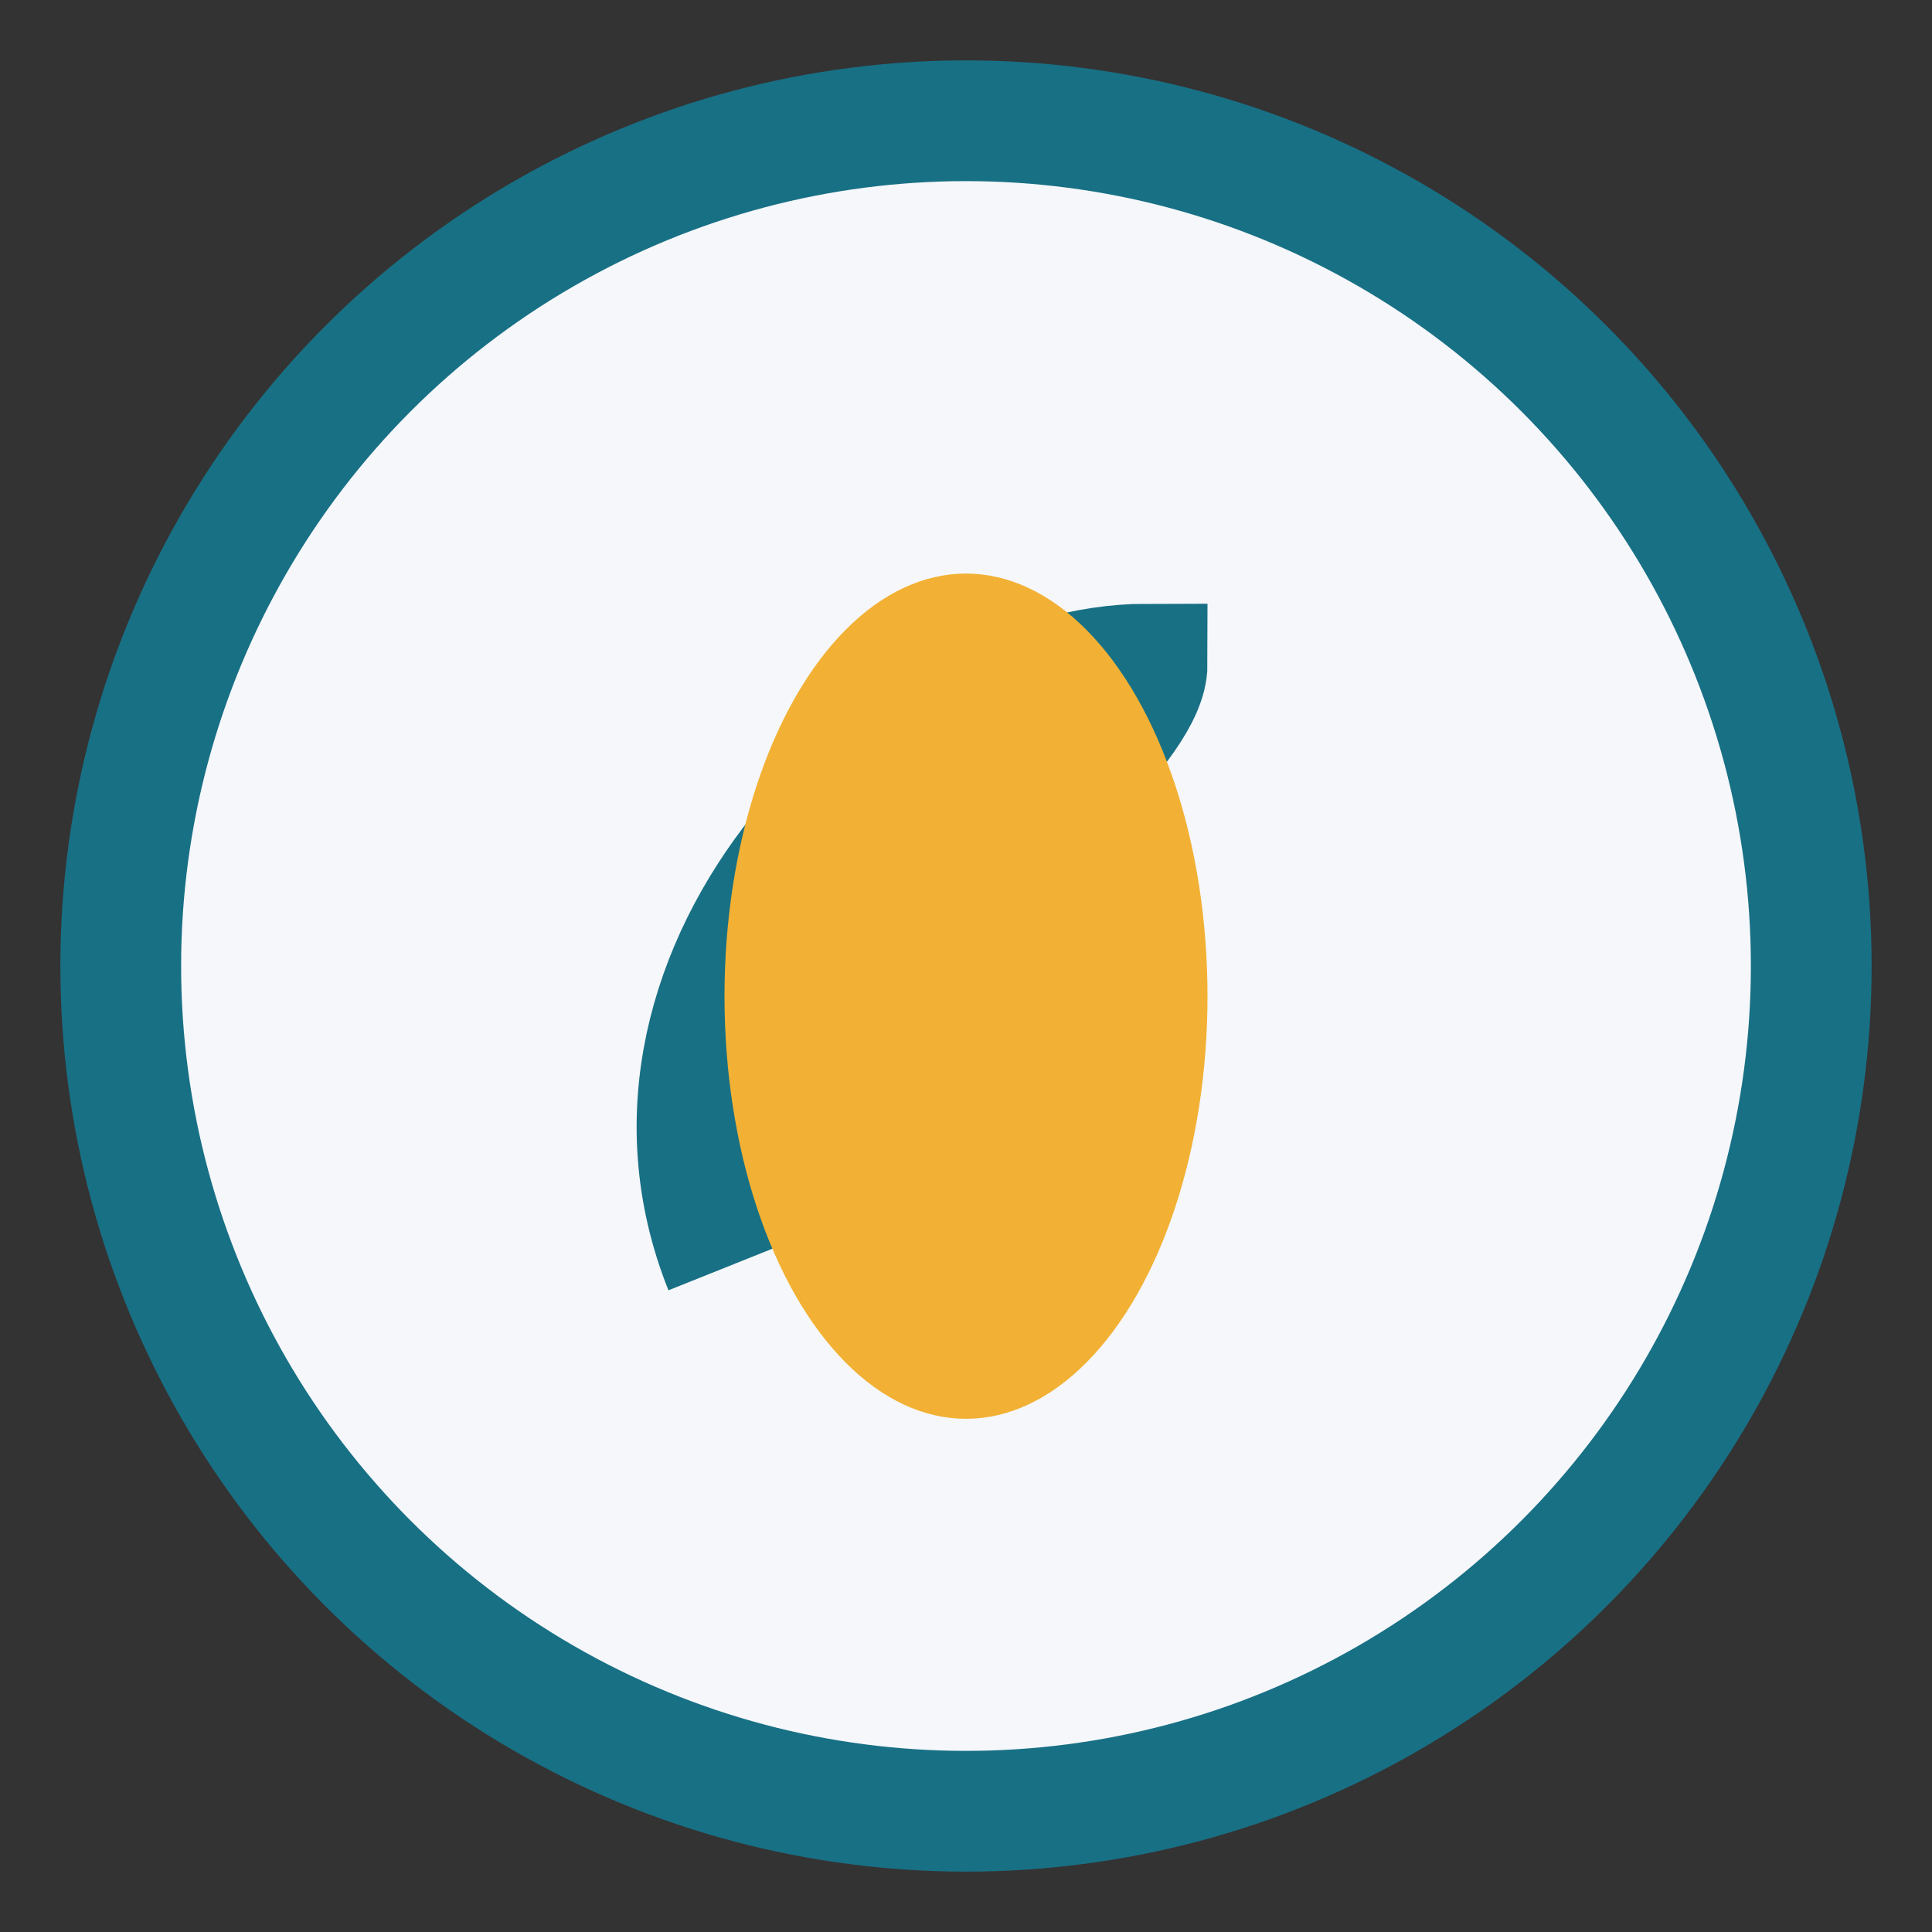 <?xml version="1.0" encoding="UTF-8"?>
<svg xmlns="http://www.w3.org/2000/svg" width="32" height="32" viewBox="0 0 32 32"><rect x="0" y="0" width="32" height="32" fill="#333333" stroke="none"/><circle cx="16" cy="16" r="14" fill="#F5F7FA" stroke="#187085" stroke-width="2"/><path d="M16 22c-6-4 3-9 3-11-4 0-9 5-7 10" stroke="#187085" stroke-width="2" fill="none"/><ellipse cx="16" cy="16.5" rx="4" ry="7" fill="#F2B134"/></svg>